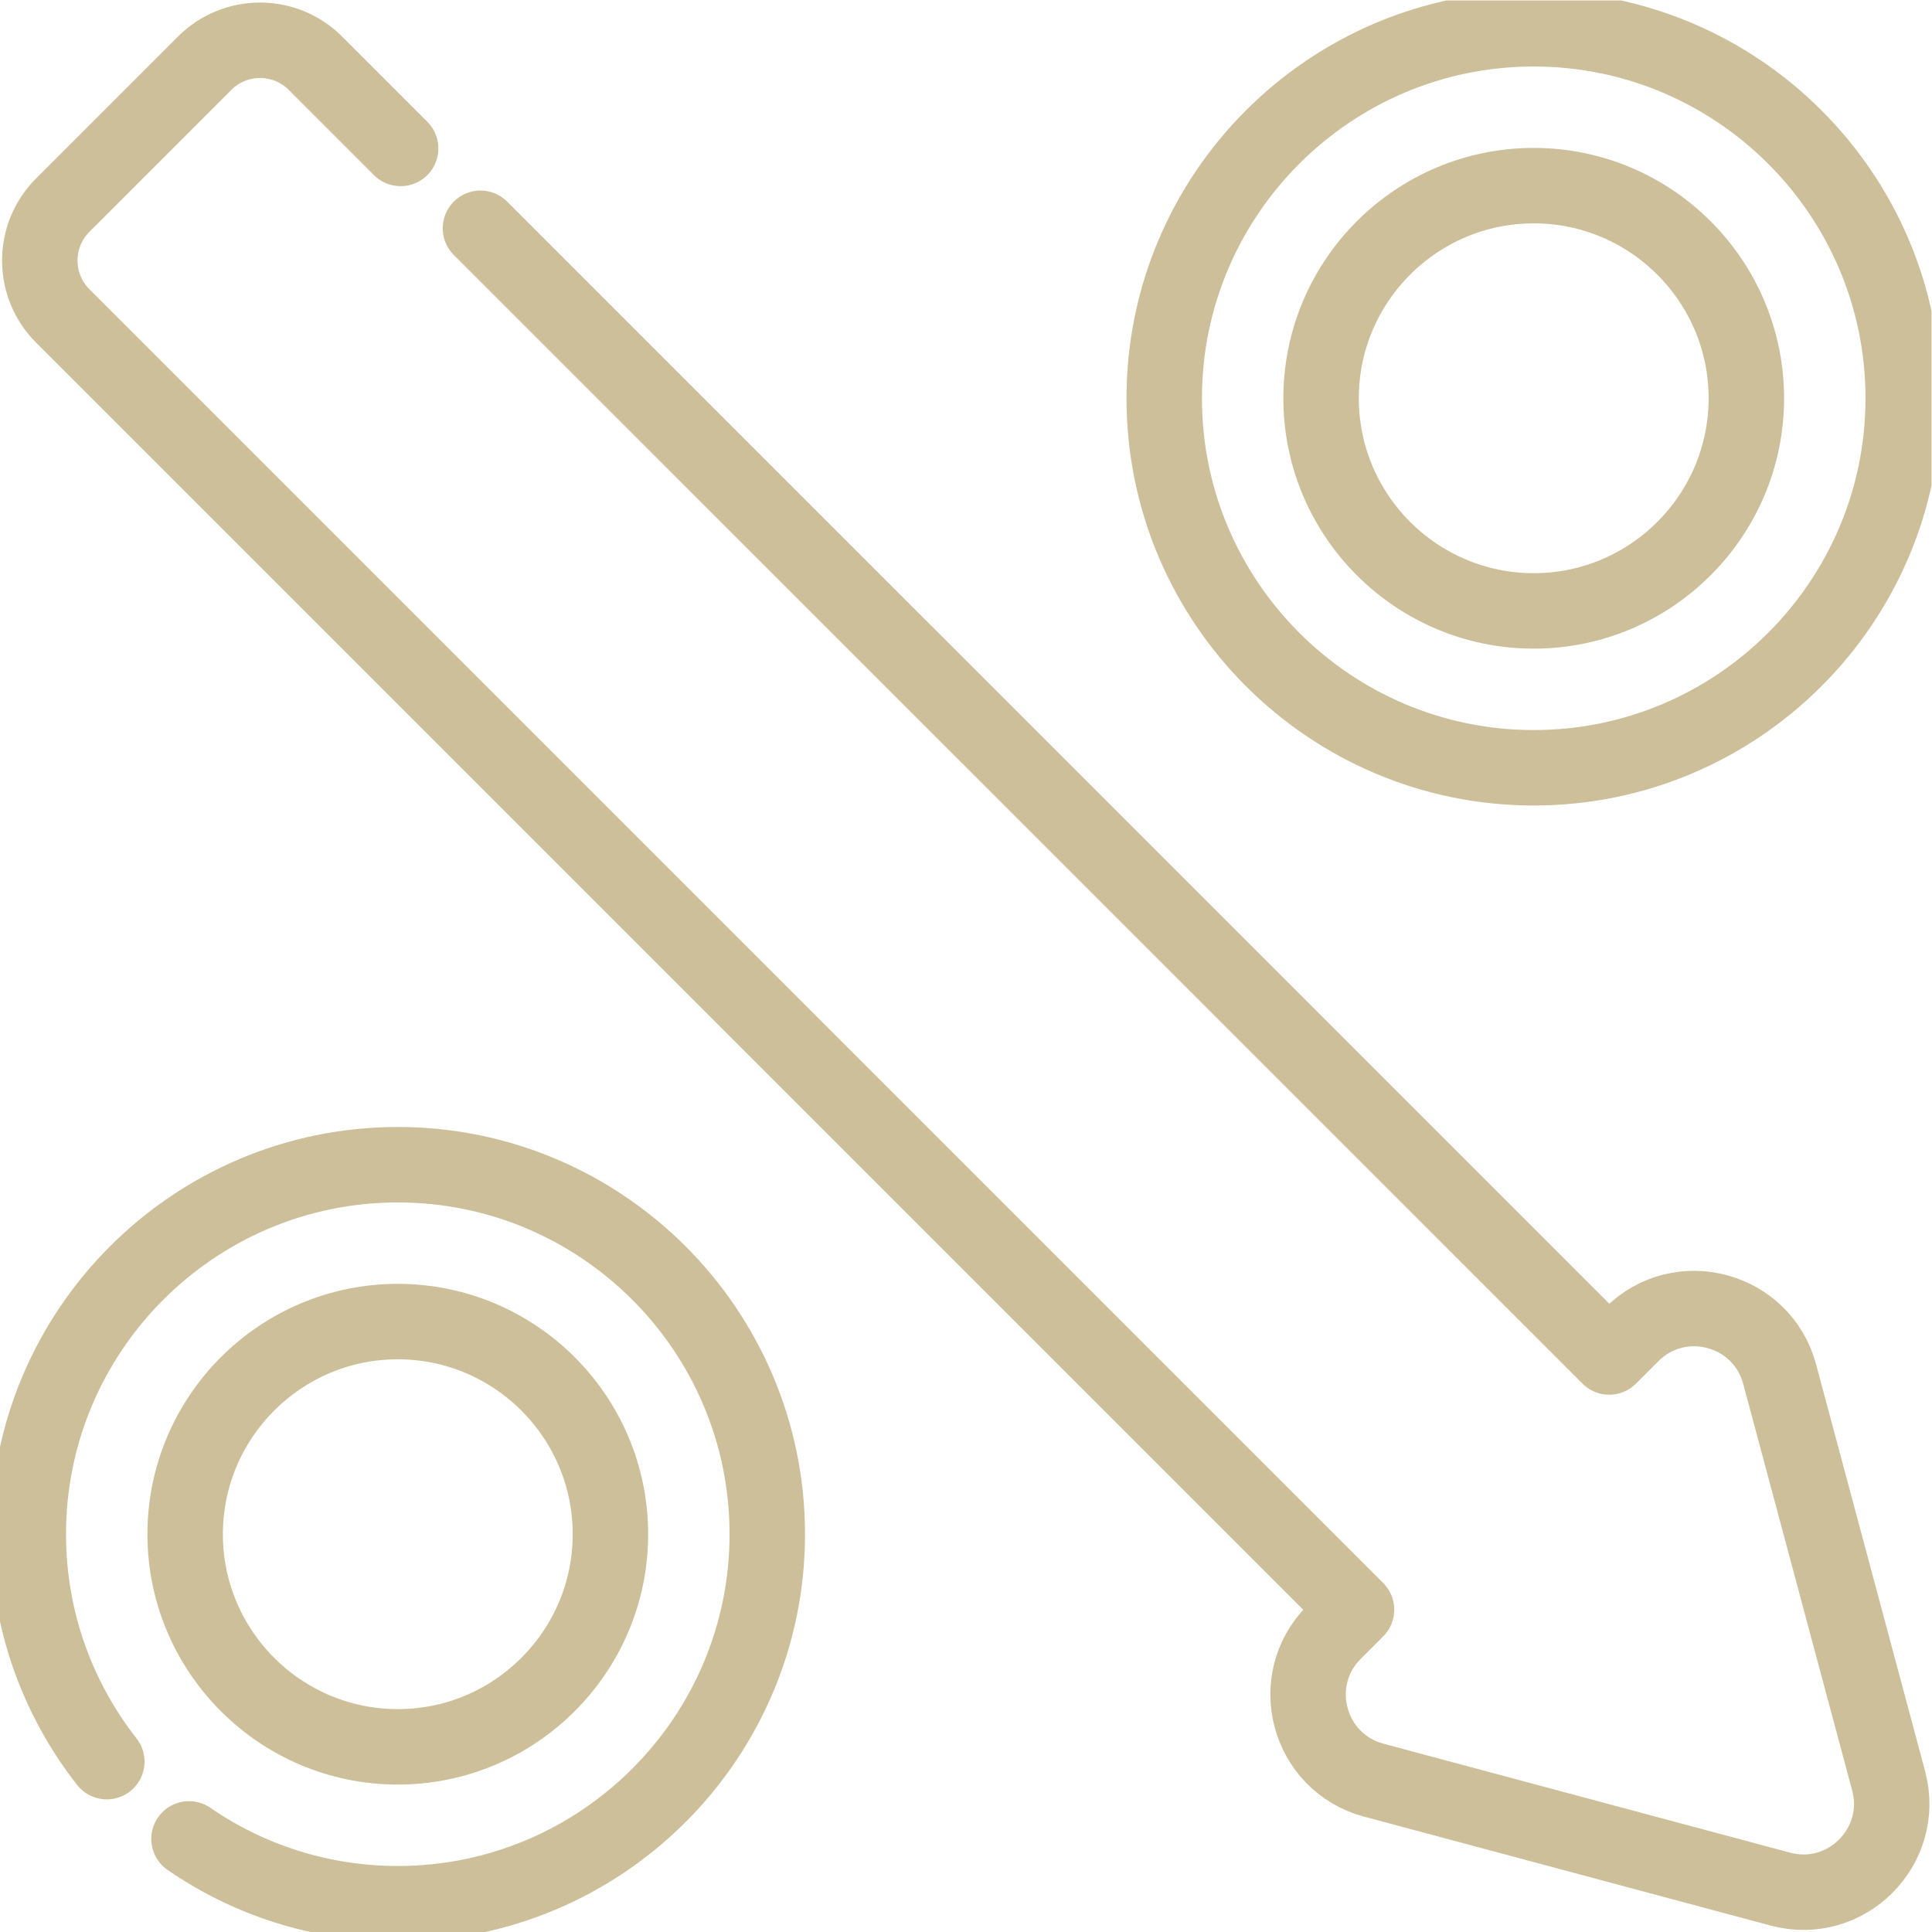 <?xml version="1.0" encoding="UTF-8"?> <svg xmlns="http://www.w3.org/2000/svg" xmlns:svg="http://www.w3.org/2000/svg" xmlns:xlink="http://www.w3.org/1999/xlink" xmlns:svgjs="http://svgjs.dev/svgjs" version="1.1" id="svg1455" xml:space="preserve" width="300" height="300" viewBox="0 0 682.667 682.667"><g transform="matrix(1,0,0,1,0,0)"><defs id="defs1459"><clipPath id="clipPath1469"><path d="M 0,512 H 512 V 0 H 0 Z" id="path1467" fill="#cdbf99ff" data-original-color="#000000ff" stroke="none"></path></clipPath></defs><g id="g1461" transform="matrix(1.333,0,0,-1.333,0,682.667)"><g id="g1463"><g id="g1465" clip-path="url(#clipPath1469)"><g id="g1471" transform="translate(127.36,451.62)"><path d="m 0,0 299.21,-299.2 5.95,5.95 c 12.76,12.77 34.56,6.93 39.23,-10.51 l 28.88,-107.77 c 4.67,-17.44 -11.29,-33.39 -28.72,-28.72 l -107.77,28.88 c -17.44,4.67 -23.28,26.46 -10.51,39.23 l 5.95,5.95 -342.95,342.95 c -8.11,8.11 -8.11,21.26 0,29.37 l 37.62,37.62 c 8.11,8.11 21.25,8.11 29.36,0 l 22.59,-22.59" style="stroke-linecap: round; stroke-linejoin: round; stroke-miterlimit: 10; stroke-dasharray: none; stroke-opacity: 1;" id="path1473" fill="none" stroke="#cdbf99ff" data-original-stroke-color="#000000ff" stroke-width="20" data-original-stroke-width="15"></path></g><g id="g1475" transform="translate(406.553,462.918)"><path d="m 0,0 c -31.078,0 -56.364,-25.285 -56.364,-56.365 0,-31.079 25.286,-56.364 56.364,-56.364 31.079,0 56.365,25.285 56.365,56.364 C 56.365,-25.285 31.079,0 0,0 Z m 0,-154.312 c -54.008,0 -97.946,43.939 -97.946,97.947 0,54.009 43.938,97.948 97.946,97.948 54.009,0 97.947,-43.939 97.947,-97.948 0,-54.008 -43.938,-97.947 -97.947,-97.947 z" style="stroke-linecap: round; stroke-linejoin: round; stroke-miterlimit: 10; stroke-dasharray: none; stroke-opacity: 1;" id="path1477" fill="none" stroke="#cdbf99ff" data-original-stroke-color="#000000ff" stroke-width="20" data-original-stroke-width="15"></path></g><g id="g1479" transform="translate(50.1,24.68)"><path d="m 0,0 c 15.75,-10.84 34.82,-17.18 55.35,-17.18 54.01,0 97.94,43.94 97.94,97.95 0,54.01 -43.93,97.94 -97.94,97.94 -54.01,0 -97.95,-43.93 -97.95,-97.94 0,-22.72 7.77,-43.65 20.81,-60.29 m 77.137,116.652 c -31.079,0 -56.365,-25.286 -56.365,-56.365 0,-31.079 25.286,-56.365 56.365,-56.365 31.08,0 56.365,25.286 56.365,56.365 0,31.079 -25.285,56.365 -56.365,56.365 z" style="stroke-linecap: round; stroke-linejoin: round; stroke-miterlimit: 10; stroke-dasharray: none; stroke-opacity: 1;" id="path1481" fill="none" stroke="#cdbf99ff" data-original-stroke-color="#000000ff" stroke-width="20" data-original-stroke-width="15"></path></g></g></g></g></g></svg> 